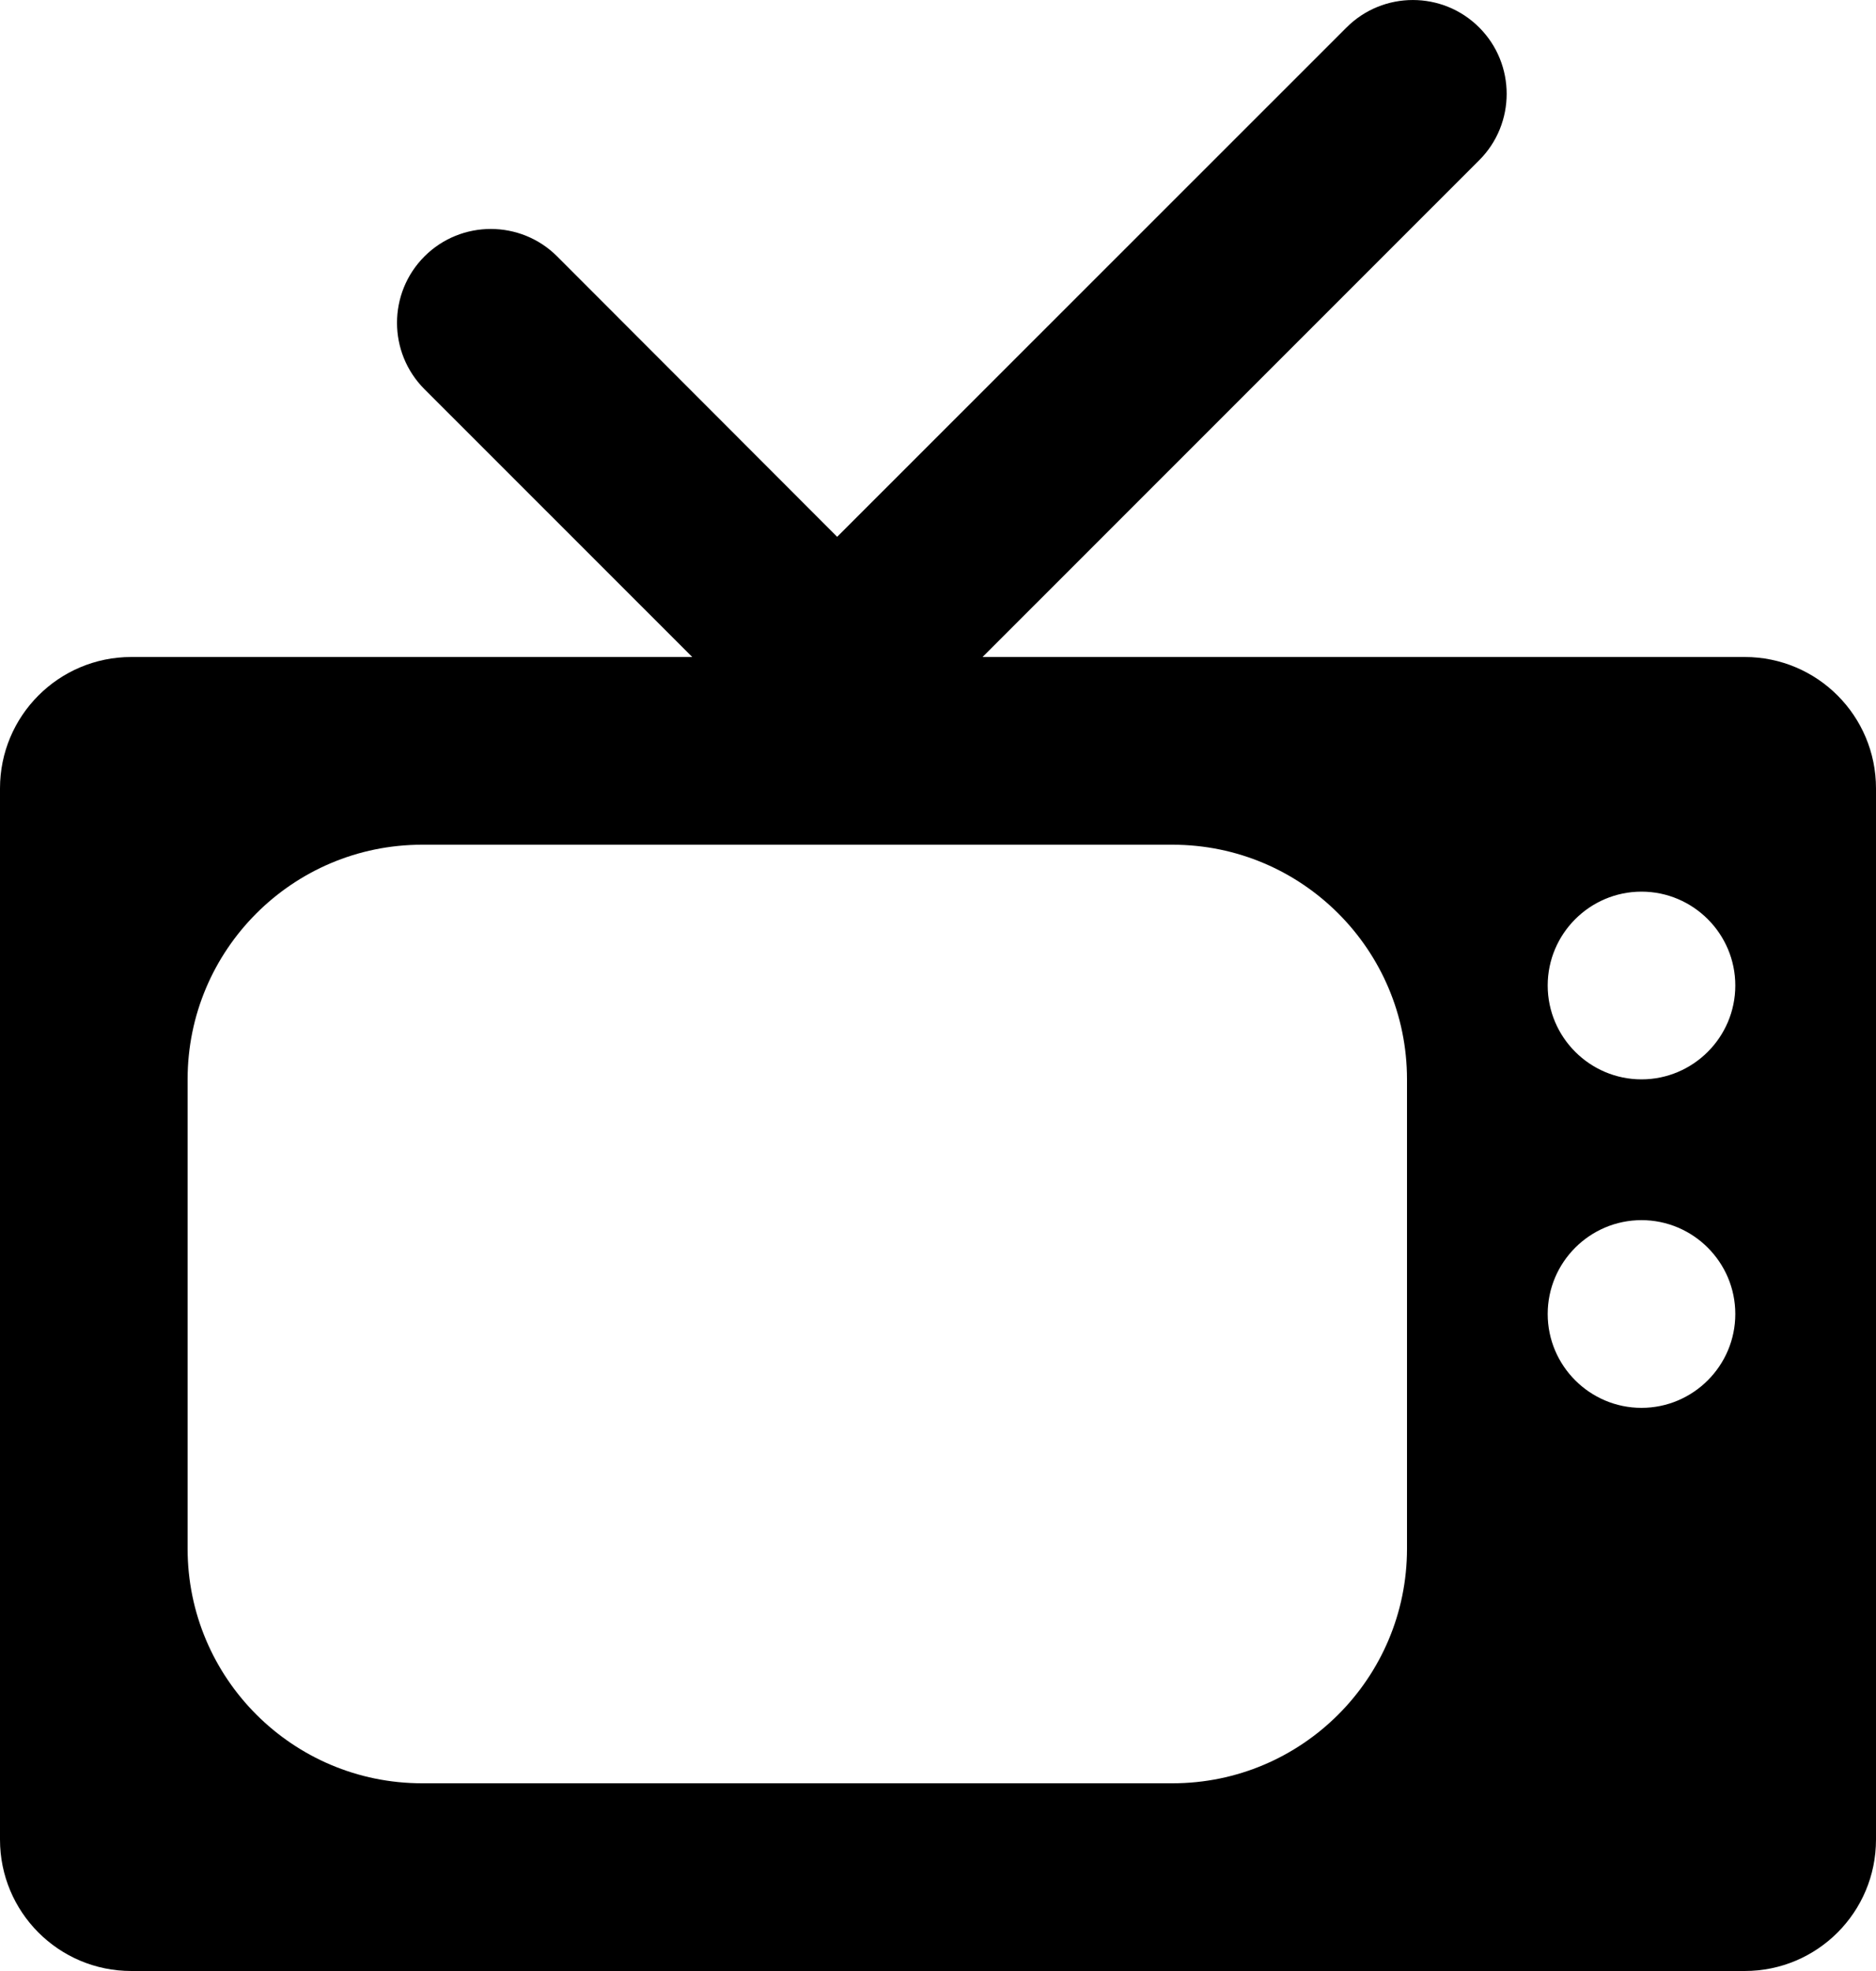 <?xml version="1.0" encoding="UTF-8" standalone="no"?>
<!DOCTYPE svg PUBLIC "-//W3C//DTD SVG 1.1//EN" "http://www.w3.org/Graphics/SVG/1.1/DTD/svg11.dtd">
<svg width="100%" height="100%" viewBox="0 0 40 42" version="1.1" xmlns="http://www.w3.org/2000/svg" xmlns:xlink="http://www.w3.org/1999/xlink" xml:space="preserve" xmlns:serif="http://www.serif.com/" style="fill-rule:evenodd;clip-rule:evenodd;stroke-linejoin:round;stroke-miterlimit:2;">
    <g transform="matrix(1,0,0,1,-1013,-152)">
        <path d="M1030.85,163.439L1024.88,157.464C1024.1,156.684 1022.83,156.684 1022.05,157.464C1021.27,158.245 1021.27,159.512 1022.05,160.293L1027.76,166L1015.8,166C1014.25,166 1013,167.255 1013,168.8L1013,191.2C1013,192.745 1014.25,194 1015.8,194L1050.2,194C1051.75,194 1053,192.745 1053,191.2L1053,168.8C1053,167.255 1051.75,166 1050.2,166L1033.95,166L1044.54,155.414C1045.32,154.634 1045.32,153.366 1044.54,152.586C1043.76,151.805 1042.49,151.805 1041.71,152.586L1030.85,163.439ZM1043,175C1043,172.24 1040.76,170 1038,170L1022,170C1019.24,170 1017,172.24 1017,175L1017,185C1017,187.76 1019.24,190 1022,190L1038,190C1040.76,190 1043,187.76 1043,185L1043,175ZM1048,178C1049.1,178 1050,178.896 1050,180C1050,181.104 1049.1,182 1048,182C1046.9,182 1046,181.104 1046,180C1046,178.896 1046.9,178 1048,178ZM1048,171C1049.1,171 1050,171.896 1050,173C1050,174.104 1049.1,175 1048,175C1046.9,175 1046,174.104 1046,173C1046,171.896 1046.9,171 1048,171Z"/>
    </g>
</svg>
